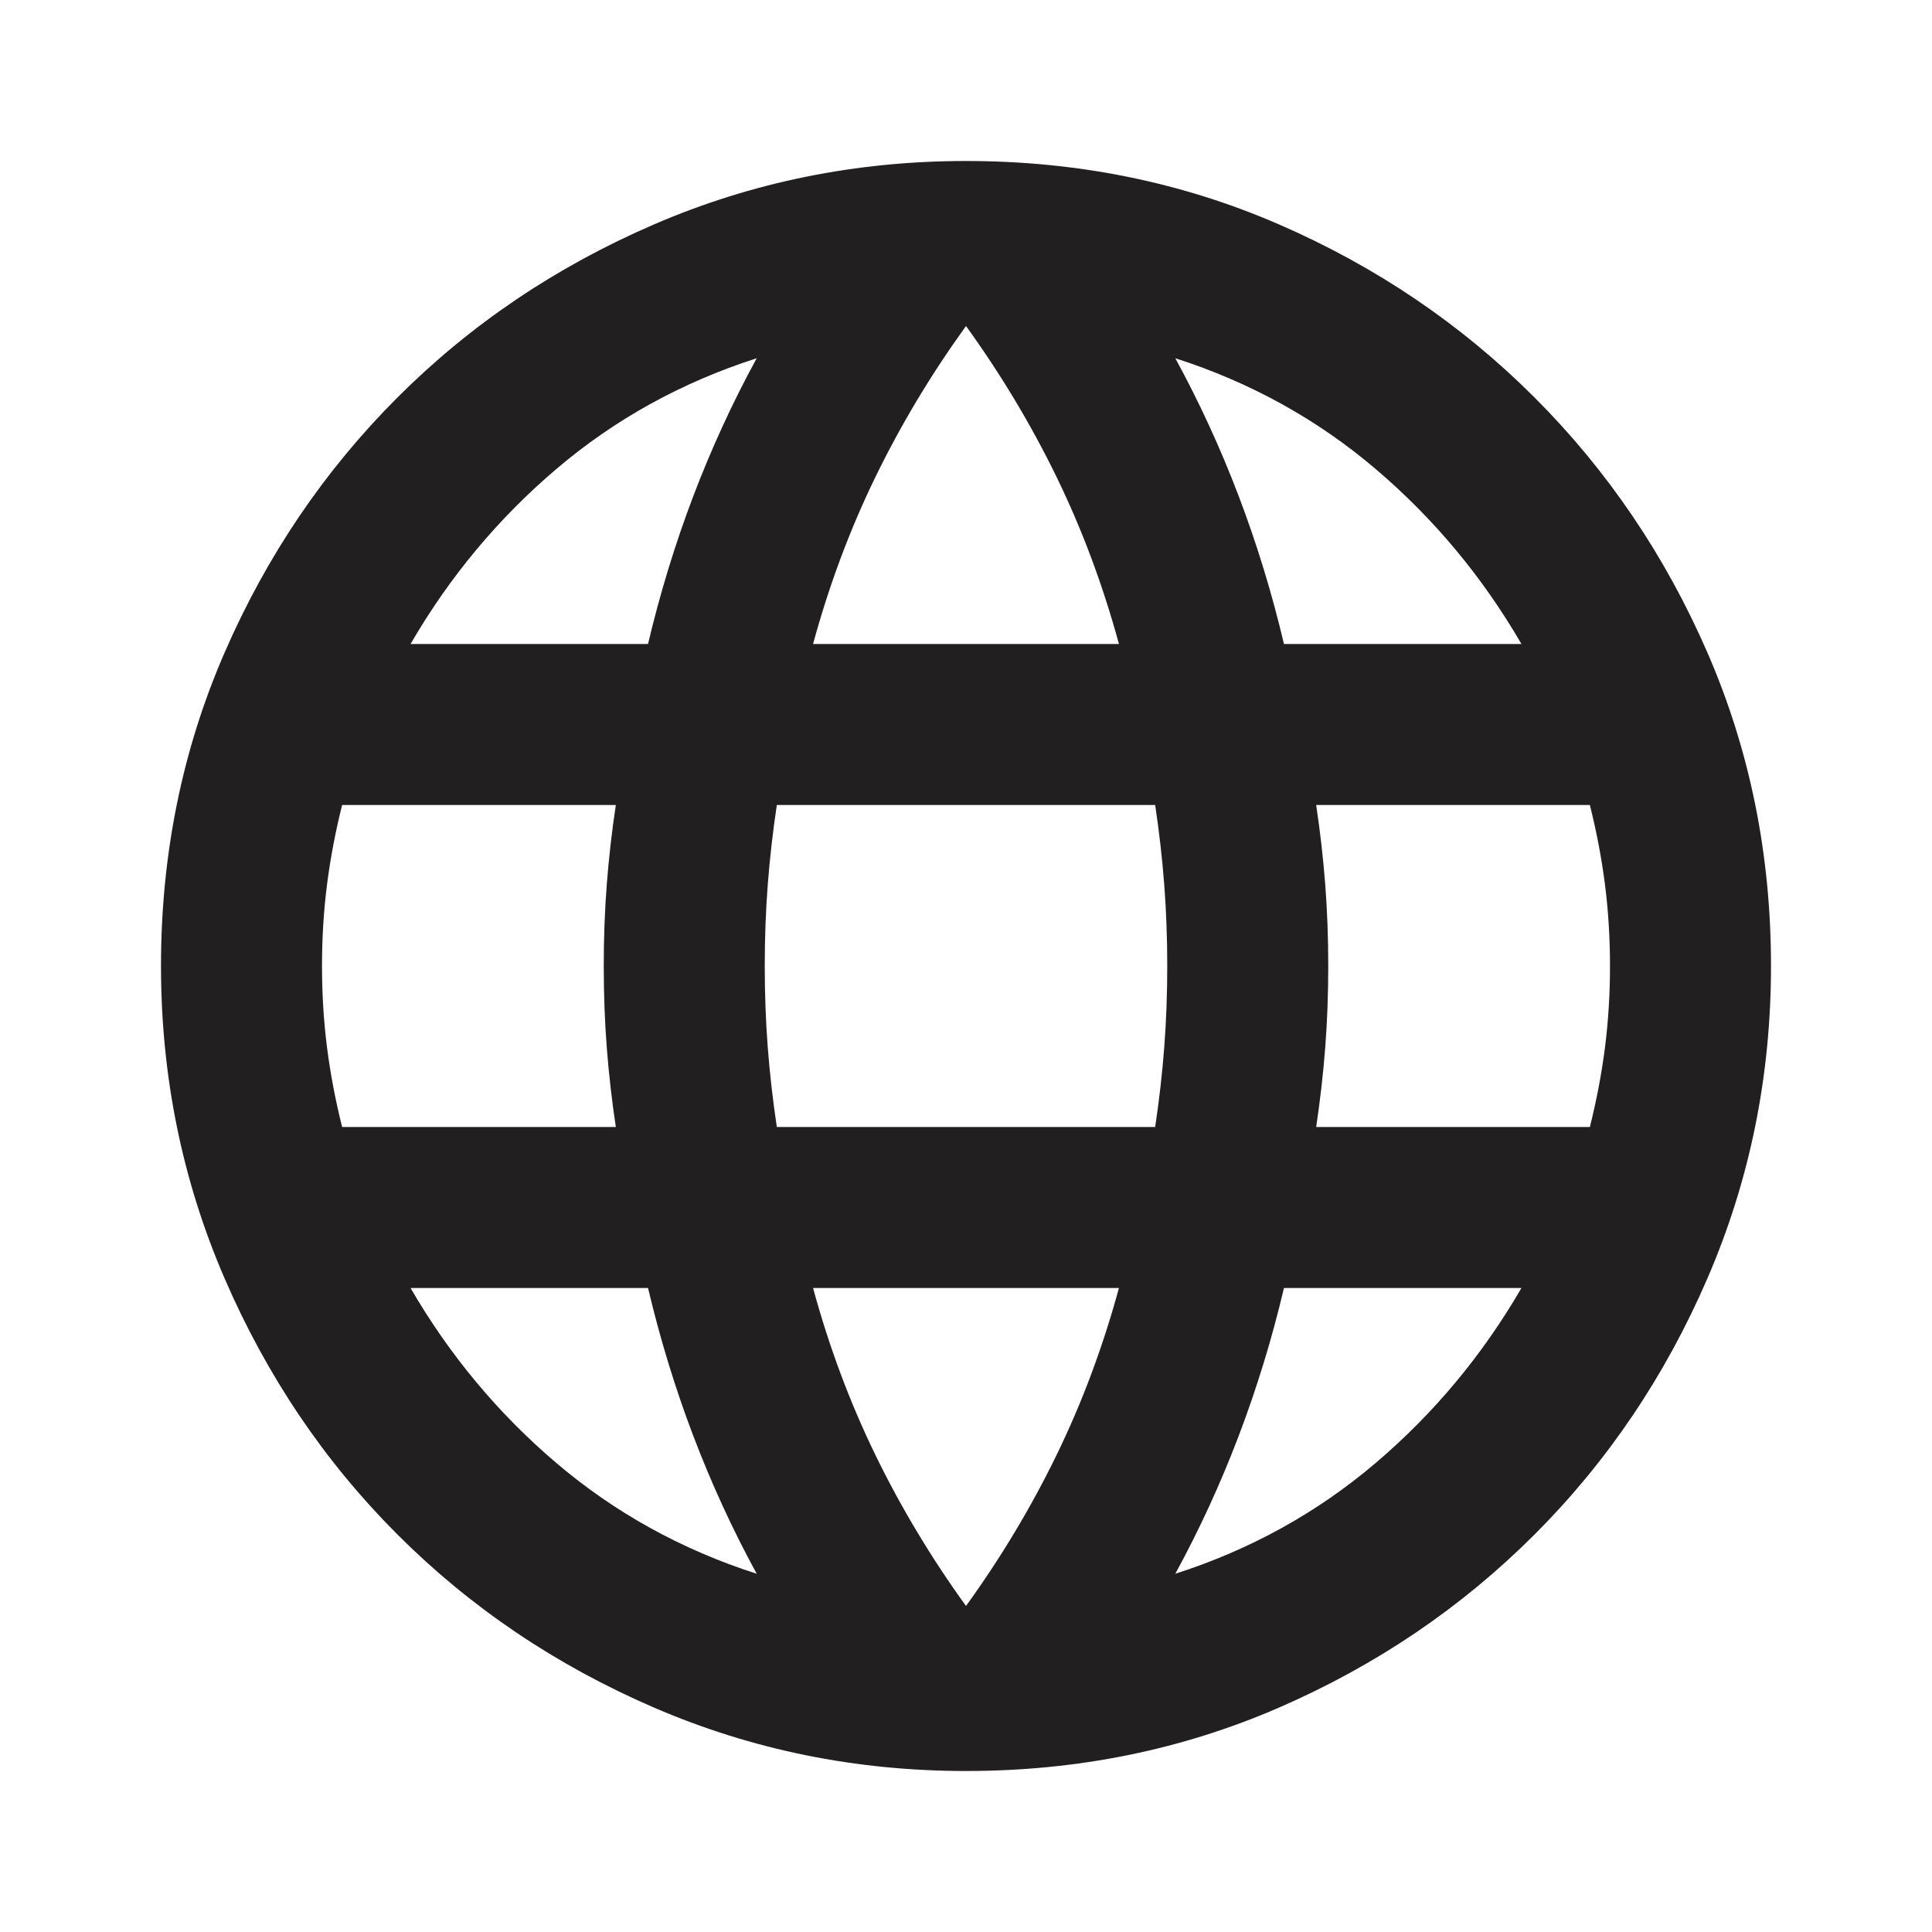 <svg width="48" height="48" viewBox="0 0 48 48" fill="none" xmlns="http://www.w3.org/2000/svg">
<path d="M24 44C21.267 44 18.683 43.475 16.25 42.425C13.817 41.375 11.692 39.942 9.875 38.125C8.058 36.308 6.625 34.183 5.575 31.75C4.525 29.317 4 26.733 4 24C4 21.233 4.525 18.642 5.575 16.225C6.625 13.808 8.058 11.692 9.875 9.875C11.692 8.058 13.817 6.625 16.25 5.575C18.683 4.525 21.267 4 24 4C26.767 4 29.358 4.525 31.775 5.575C34.192 6.625 36.308 8.058 38.125 9.875C39.942 11.692 41.375 13.808 42.425 16.225C43.475 18.642 44 21.233 44 24C44 26.733 43.475 29.317 42.425 31.75C41.375 34.183 39.942 36.308 38.125 38.125C36.308 39.942 34.192 41.375 31.775 42.425C29.358 43.475 26.767 44 24 44ZM24 39.9C24.867 38.7 25.617 37.45 26.25 36.15C26.883 34.85 27.4 33.467 27.8 32H20.2C20.6 33.467 21.117 34.85 21.75 36.15C22.383 37.45 23.133 38.7 24 39.9ZM18.8 39.1C18.2 38 17.675 36.858 17.225 35.675C16.775 34.492 16.4 33.267 16.1 32H10.2C11.167 33.667 12.375 35.117 13.825 36.35C15.275 37.583 16.933 38.5 18.8 39.1ZM29.2 39.1C31.067 38.5 32.725 37.583 34.175 36.35C35.625 35.117 36.833 33.667 37.8 32H31.9C31.6 33.267 31.225 34.492 30.775 35.675C30.325 36.858 29.8 38 29.2 39.1ZM8.5 28H15.3C15.2 27.333 15.125 26.675 15.075 26.025C15.025 25.375 15 24.7 15 24C15 23.3 15.025 22.625 15.075 21.975C15.125 21.325 15.2 20.667 15.3 20H8.5C8.333 20.667 8.208 21.325 8.125 21.975C8.042 22.625 8 23.3 8 24C8 24.7 8.042 25.375 8.125 26.025C8.208 26.675 8.333 27.333 8.5 28ZM19.3 28H28.7C28.8 27.333 28.875 26.675 28.925 26.025C28.975 25.375 29 24.7 29 24C29 23.3 28.975 22.625 28.925 21.975C28.875 21.325 28.8 20.667 28.7 20H19.3C19.2 20.667 19.125 21.325 19.075 21.975C19.025 22.625 19 23.3 19 24C19 24.7 19.025 25.375 19.075 26.025C19.125 26.675 19.2 27.333 19.3 28ZM32.7 28H39.5C39.667 27.333 39.792 26.675 39.875 26.025C39.958 25.375 40 24.7 40 24C40 23.3 39.958 22.625 39.875 21.975C39.792 21.325 39.667 20.667 39.5 20H32.7C32.8 20.667 32.875 21.325 32.925 21.975C32.975 22.625 33 23.3 33 24C33 24.7 32.975 25.375 32.925 26.025C32.875 26.675 32.8 27.333 32.7 28ZM31.9 16H37.8C36.833 14.333 35.625 12.883 34.175 11.65C32.725 10.417 31.067 9.5 29.2 8.9C29.8 10 30.325 11.142 30.775 12.325C31.225 13.508 31.6 14.733 31.9 16ZM20.2 16H27.8C27.4 14.533 26.883 13.15 26.25 11.85C25.617 10.55 24.867 9.3 24 8.1C23.133 9.3 22.383 10.55 21.75 11.85C21.117 13.15 20.6 14.533 20.2 16ZM10.2 16H16.1C16.4 14.733 16.775 13.508 17.225 12.325C17.675 11.142 18.2 10 18.8 8.9C16.933 9.5 15.275 10.417 13.825 11.65C12.375 12.883 11.167 14.333 10.2 16Z" fill="#221F20"/>
</svg>
